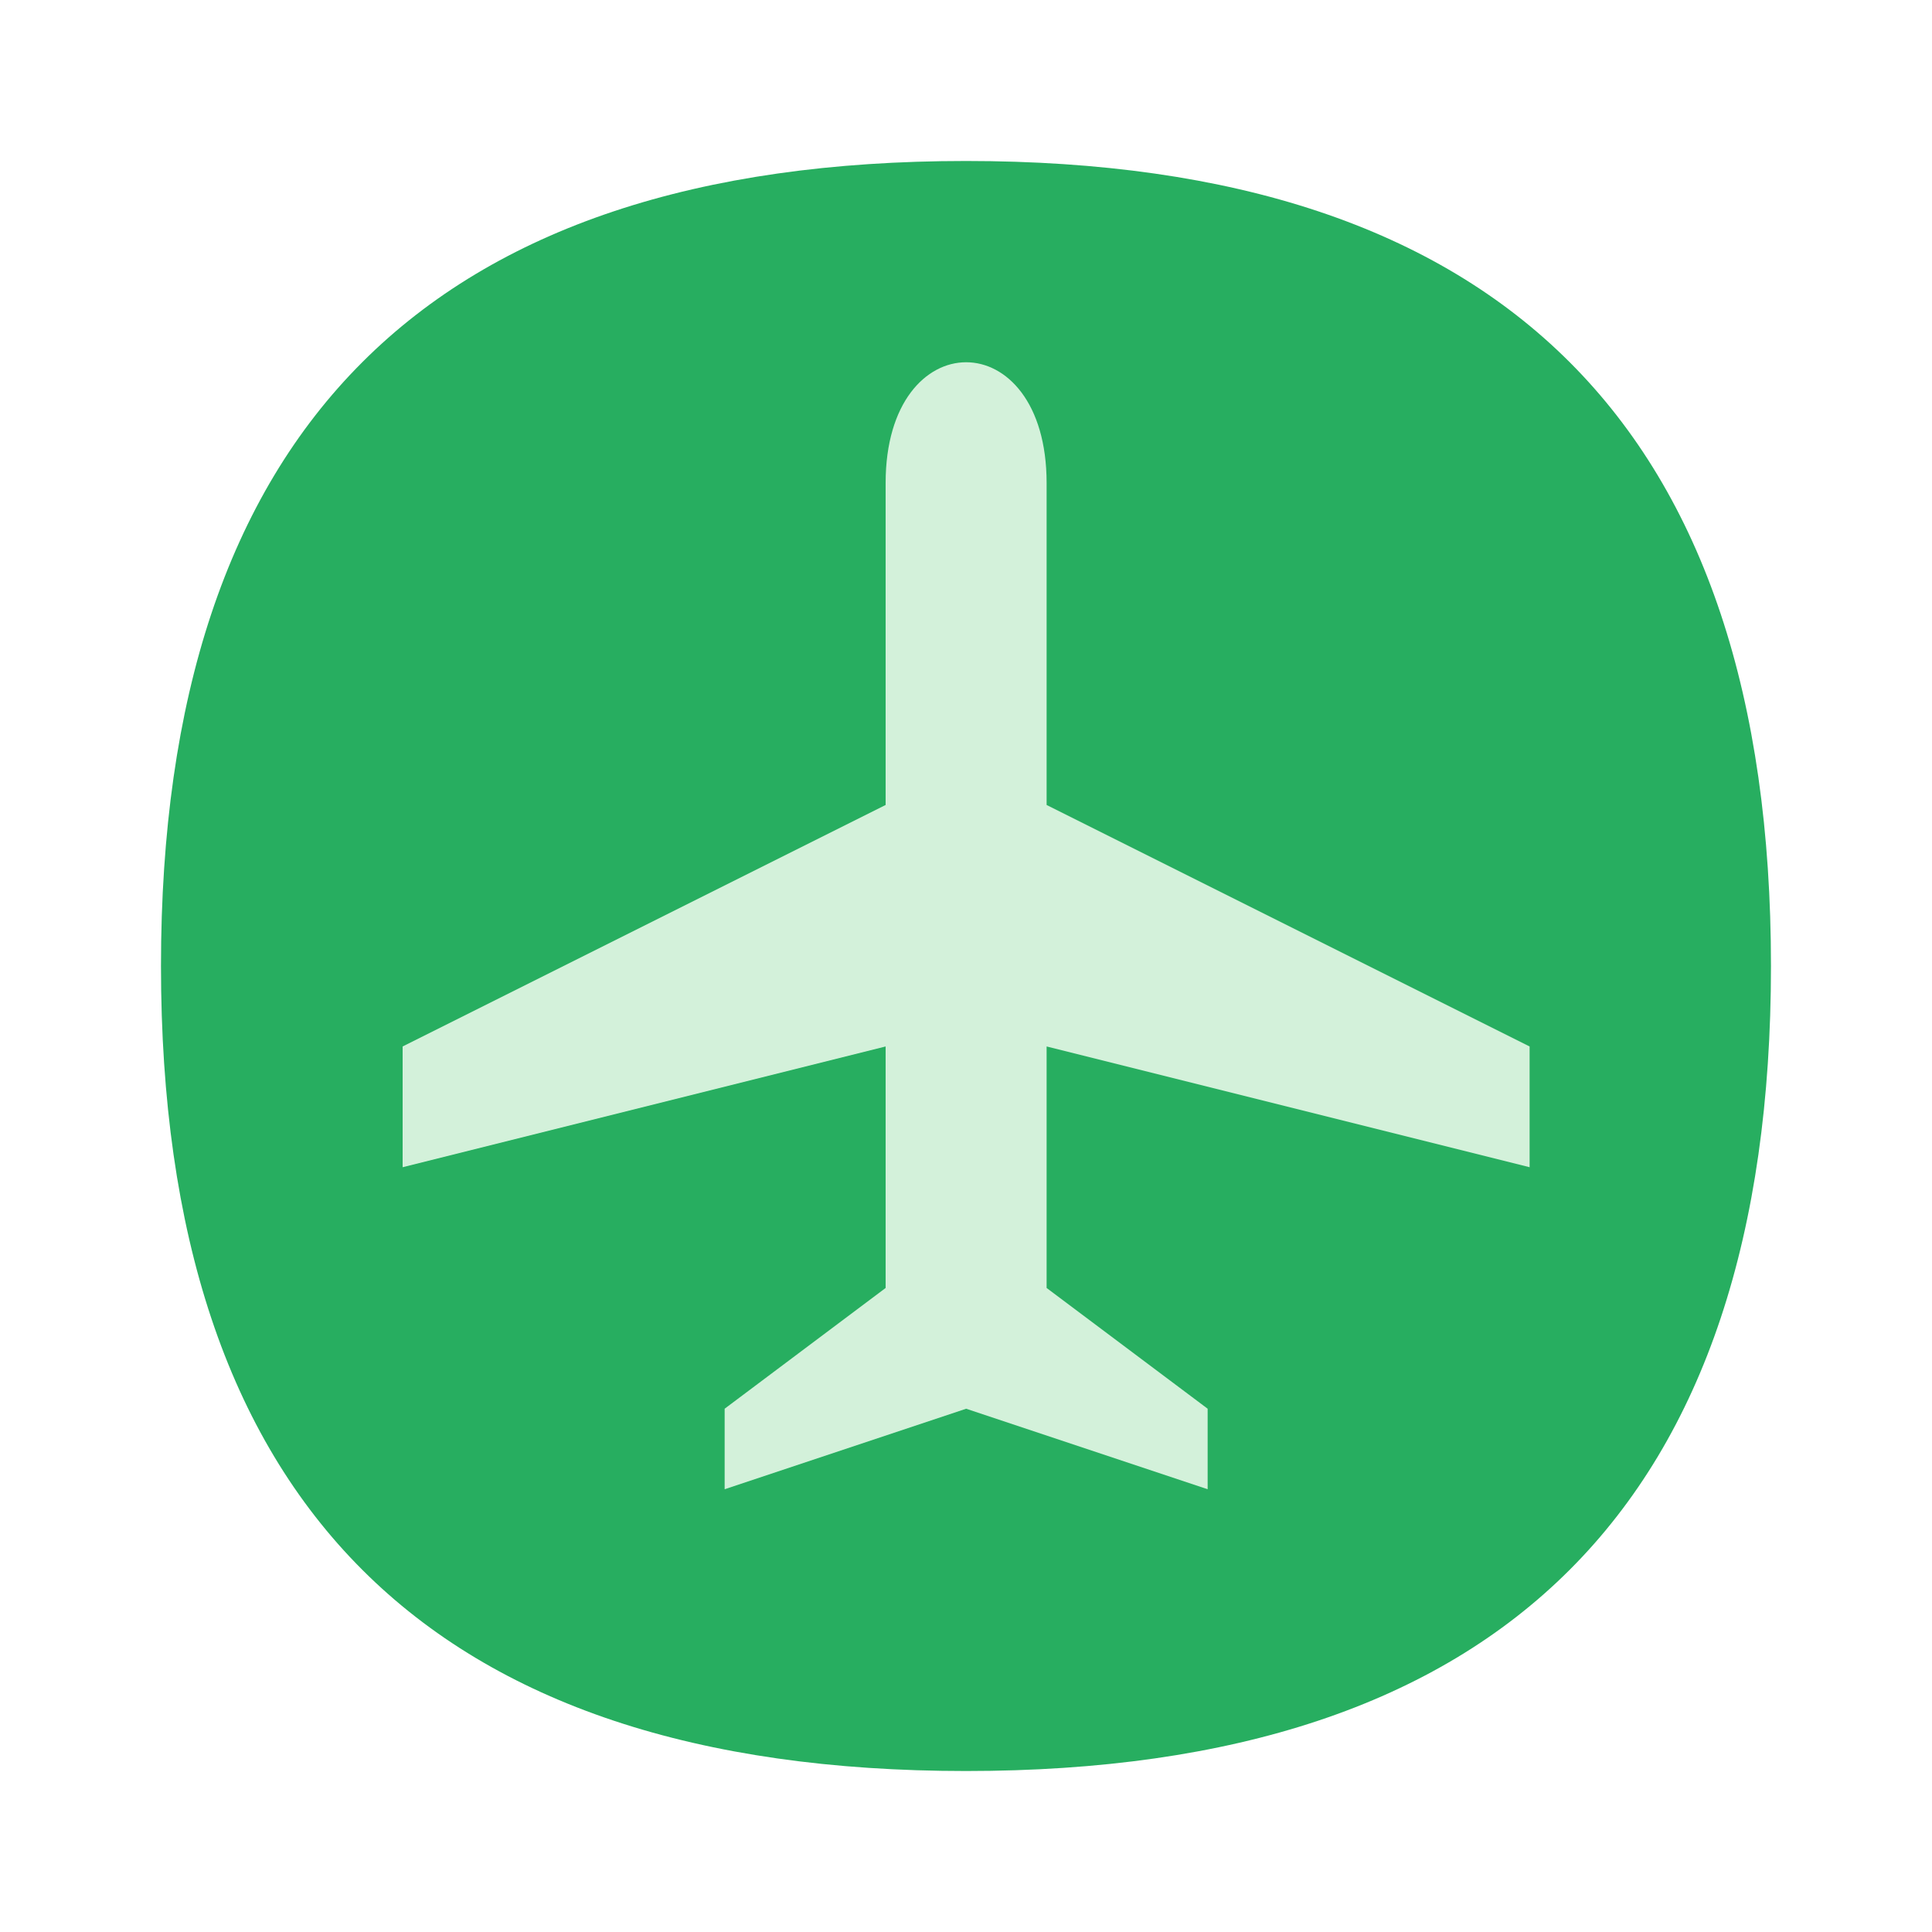 <svg width="40" height="40" viewBox="0 0 40 40" fill="none" xmlns="http://www.w3.org/2000/svg">
<path d="M36.666 20C36.666 31.111 31.111 36.667 20 36.667C8.889 36.667 3.333 31.111 3.333 20C3.333 8.889 8.889 3.333 20 3.333C31.111 3.333 36.666 8.889 36.666 20Z" fill="#27AE60"/>
<path d="M18.336 10C18.336 8.333 19.169 7.5 20.003 7.5C20.836 7.5 21.669 8.333 21.669 10V16.666L31.669 21.666V24.166L21.669 21.666L21.669 26.666L25.003 29.166V30.833L20.003 29.166L15.003 30.833V29.166L18.336 26.666L18.336 21.666L8.336 24.166L8.336 21.666L18.336 16.666L18.336 10Z" fill="#D3F1DA"/>
</svg>
